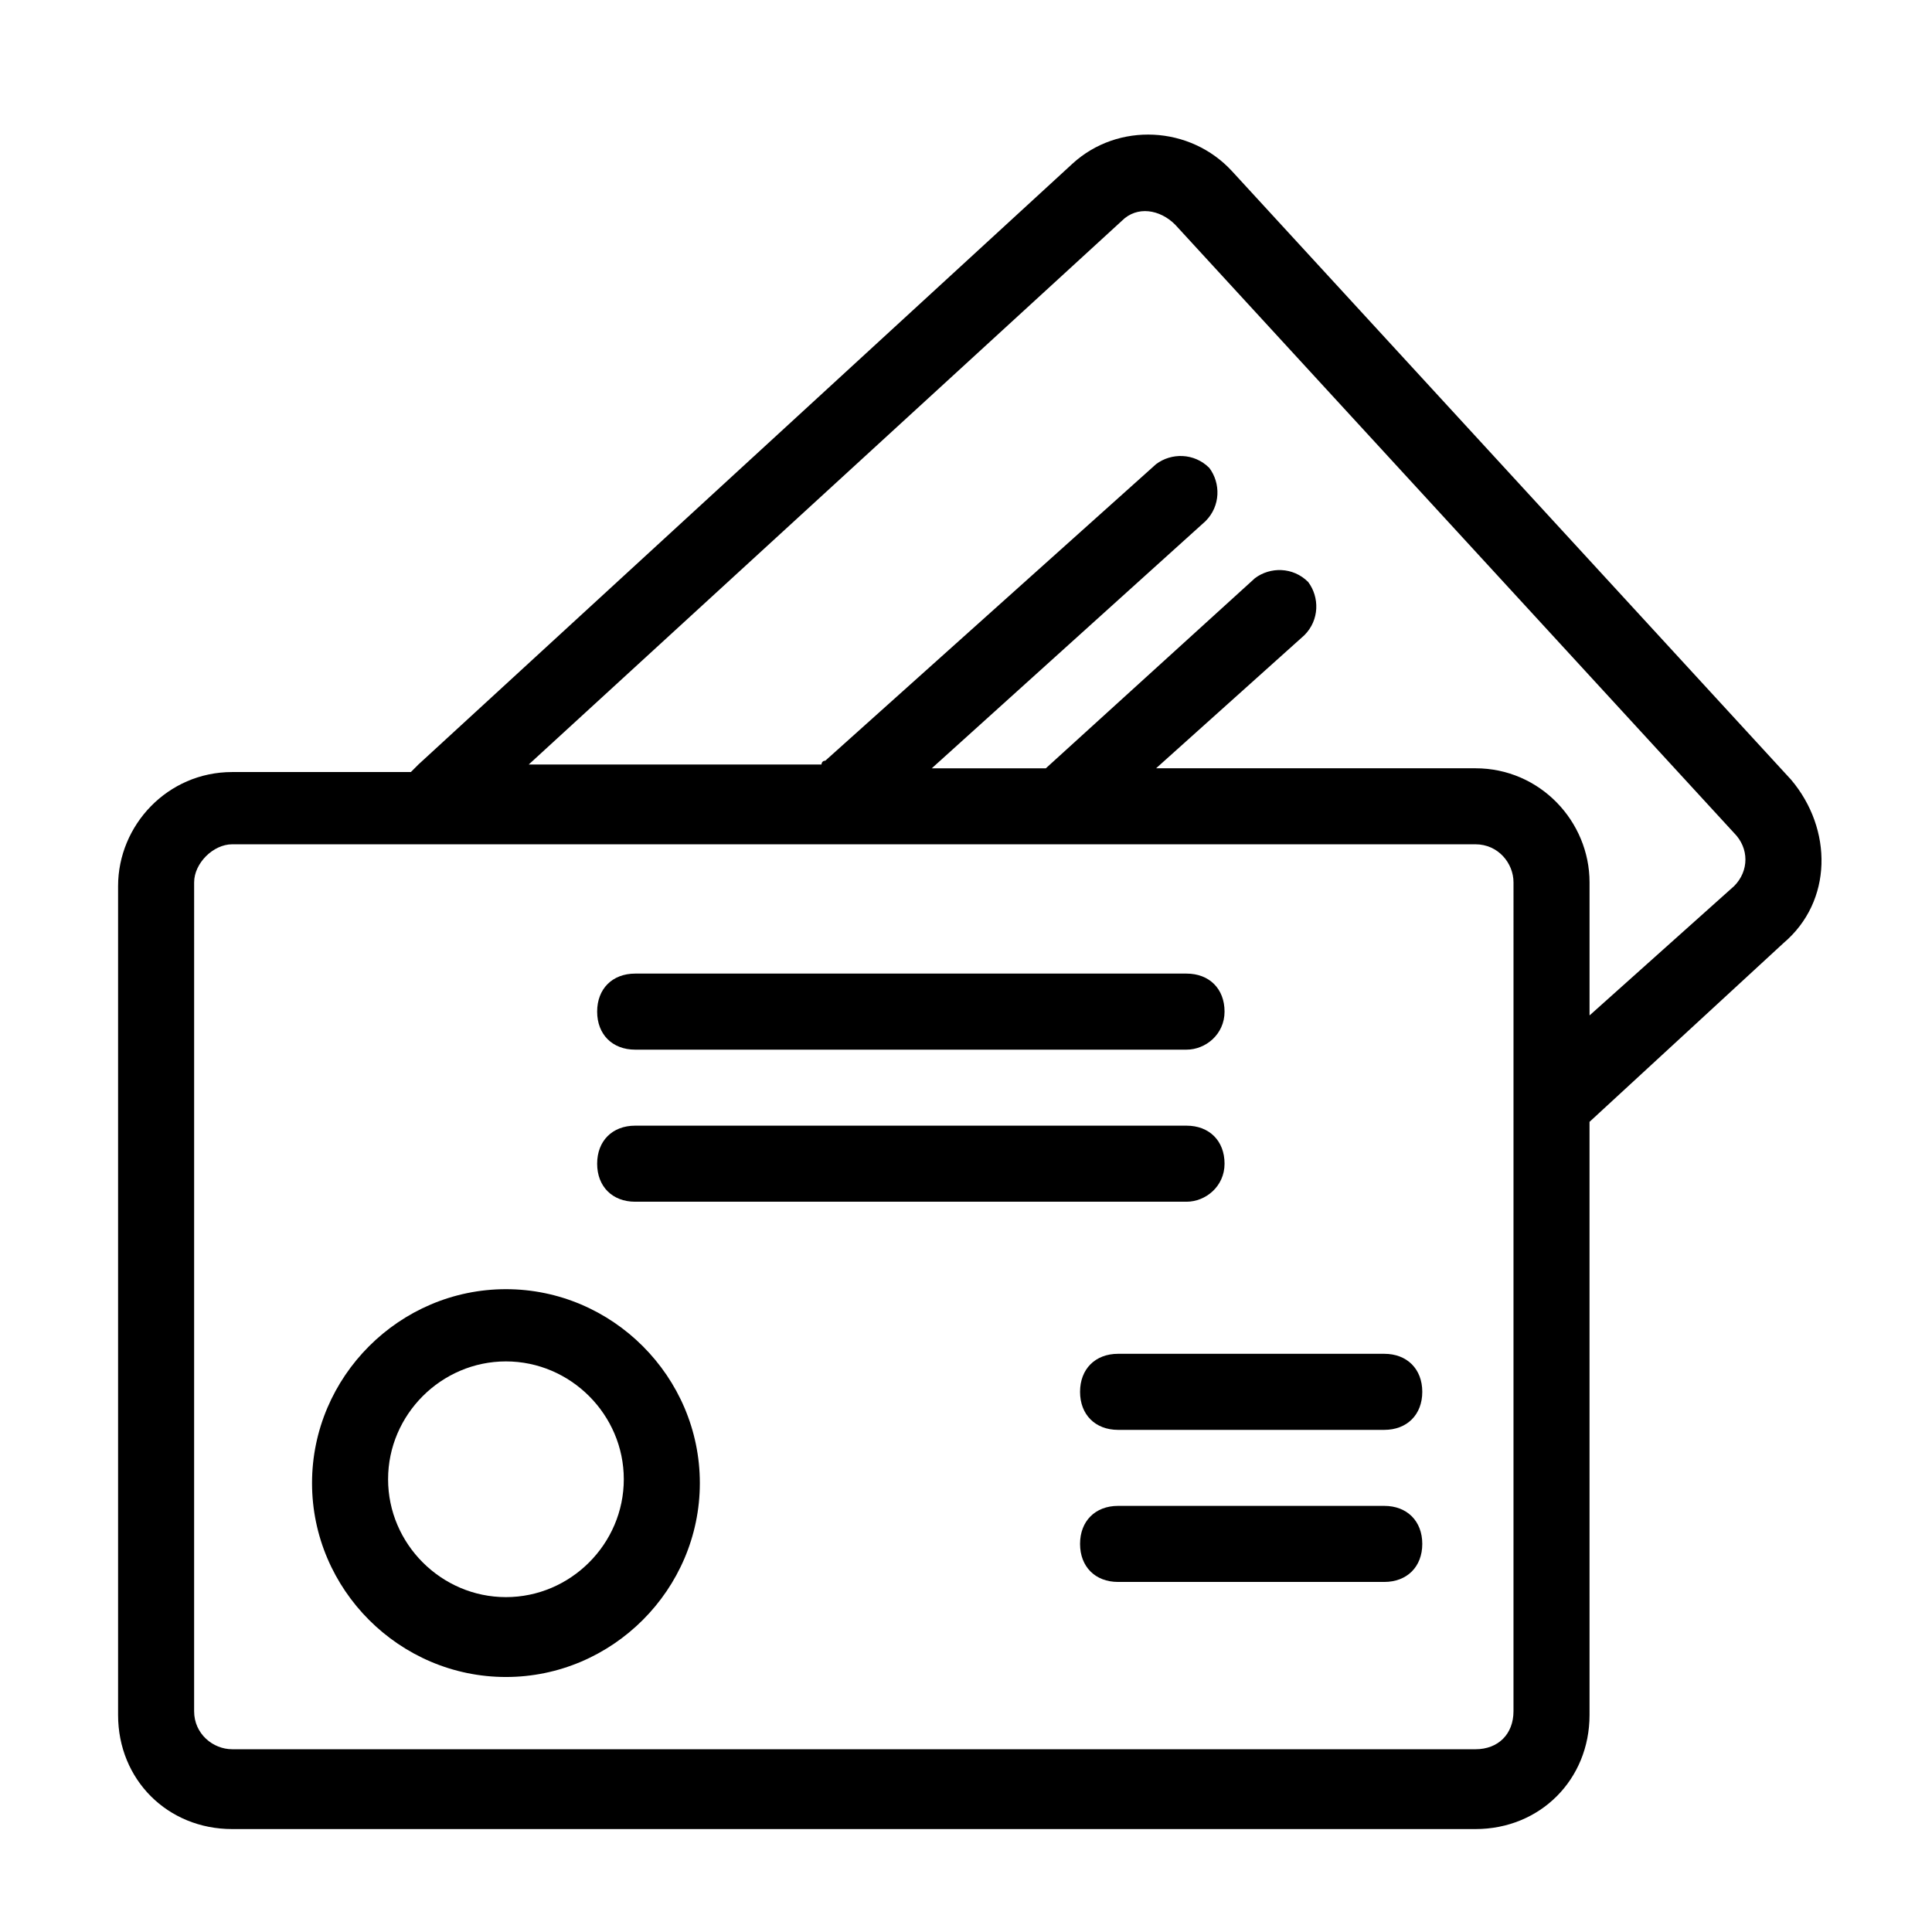 <?xml version="1.0" encoding="UTF-8"?>
<!-- Uploaded to: SVG Repo, www.svgrepo.com, Generator: SVG Repo Mixer Tools -->
<svg fill="#000000" width="800px" height="800px" version="1.1" viewBox="144 144 512 512" xmlns="http://www.w3.org/2000/svg">
 <g>
  <path d="m458.44 422.17h-146.11c-6.047 0-10.078-4.031-10.078-10.078s4.031-10.078 10.078-10.078h146.11c6.047 0 10.078 4.031 10.078 10.078-0.004 6.047-5.043 10.078-10.078 10.078z"/>
  <path d="m458.44 462.47h-146.11c-6.047 0-10.078-4.031-10.078-10.078s4.031-10.078 10.078-10.078h146.11c6.047 0 10.078 4.031 10.078 10.078-0.004 6.047-5.043 10.078-10.078 10.078z"/>
  <path d="m618.65 350.62-148.12-161.22c-11.082-12.09-30.23-13.098-42.32-2.016l-173.31 159.2c-1.008 1.008-1.008 1.008-2.016 2.016h-47.359c-17.129 0-30.23 14.105-30.23 30.23v219.66c0 17.129 13.098 30.23 30.23 30.23h329.49c17.129 0 30.23-13.098 30.23-30.23l-0.004-157.19 51.387-47.359c13.102-11.086 13.102-30.23 2.019-43.328zm-73.559 246.87c0 6.047-4.031 10.078-10.078 10.078l-329.49-0.004c-5.039 0-10.078-4.031-10.078-10.078l0.004-219.66c0-5.039 5.039-10.078 10.078-10.078h329.49c6.047 0 10.078 5.039 10.078 10.078zm58.445-218.65-38.289 34.258v-35.266c0-16.121-13.098-30.23-30.23-30.23h-84.641l39.297-35.266c4.031-4.031 4.031-10.078 1.008-14.105-4.031-4.031-10.078-4.031-14.105-1.008l-55.418 50.383h-30.23l72.547-65.496c4.031-4.031 4.031-10.078 1.008-14.105-4.031-4.031-10.078-4.031-14.105-1.008l-87.664 78.594c-1.008 0-1.008 1.008-1.008 1.008h-77.586l157.19-144.09c4.031-4.031 10.078-3.023 14.105 1.008l148.12 161.22c4.027 4.031 4.027 10.078 0 14.109z"/>
  <path d="m510.84 522.93h-70.535c-6.047 0-10.078-4.031-10.078-10.078 0-6.047 4.031-10.078 10.078-10.078h70.535c6.047 0 10.078 4.031 10.078 10.078 0 6.047-4.031 10.078-10.078 10.078z"/>
  <path d="m510.84 563.23h-70.535c-6.047 0-10.078-4.031-10.078-10.078s4.031-10.078 10.078-10.078h70.535c6.047 0 10.078 4.031 10.078 10.078s-4.031 10.078-10.078 10.078z"/>
  <path d="m278.08 588.42c-28.215 0-51.387-23.176-51.387-51.387 0-28.215 23.176-51.387 51.387-51.387 28.215 0 51.387 23.176 51.387 51.387 0 28.211-23.176 51.387-51.387 51.387zm0-83.633c-17.129 0-31.234 14.105-31.234 31.234 0 17.129 14.105 31.234 31.234 31.234s31.234-14.105 31.234-31.234c0-17.125-14.105-31.234-31.234-31.234z"/>
 </g>
</svg>